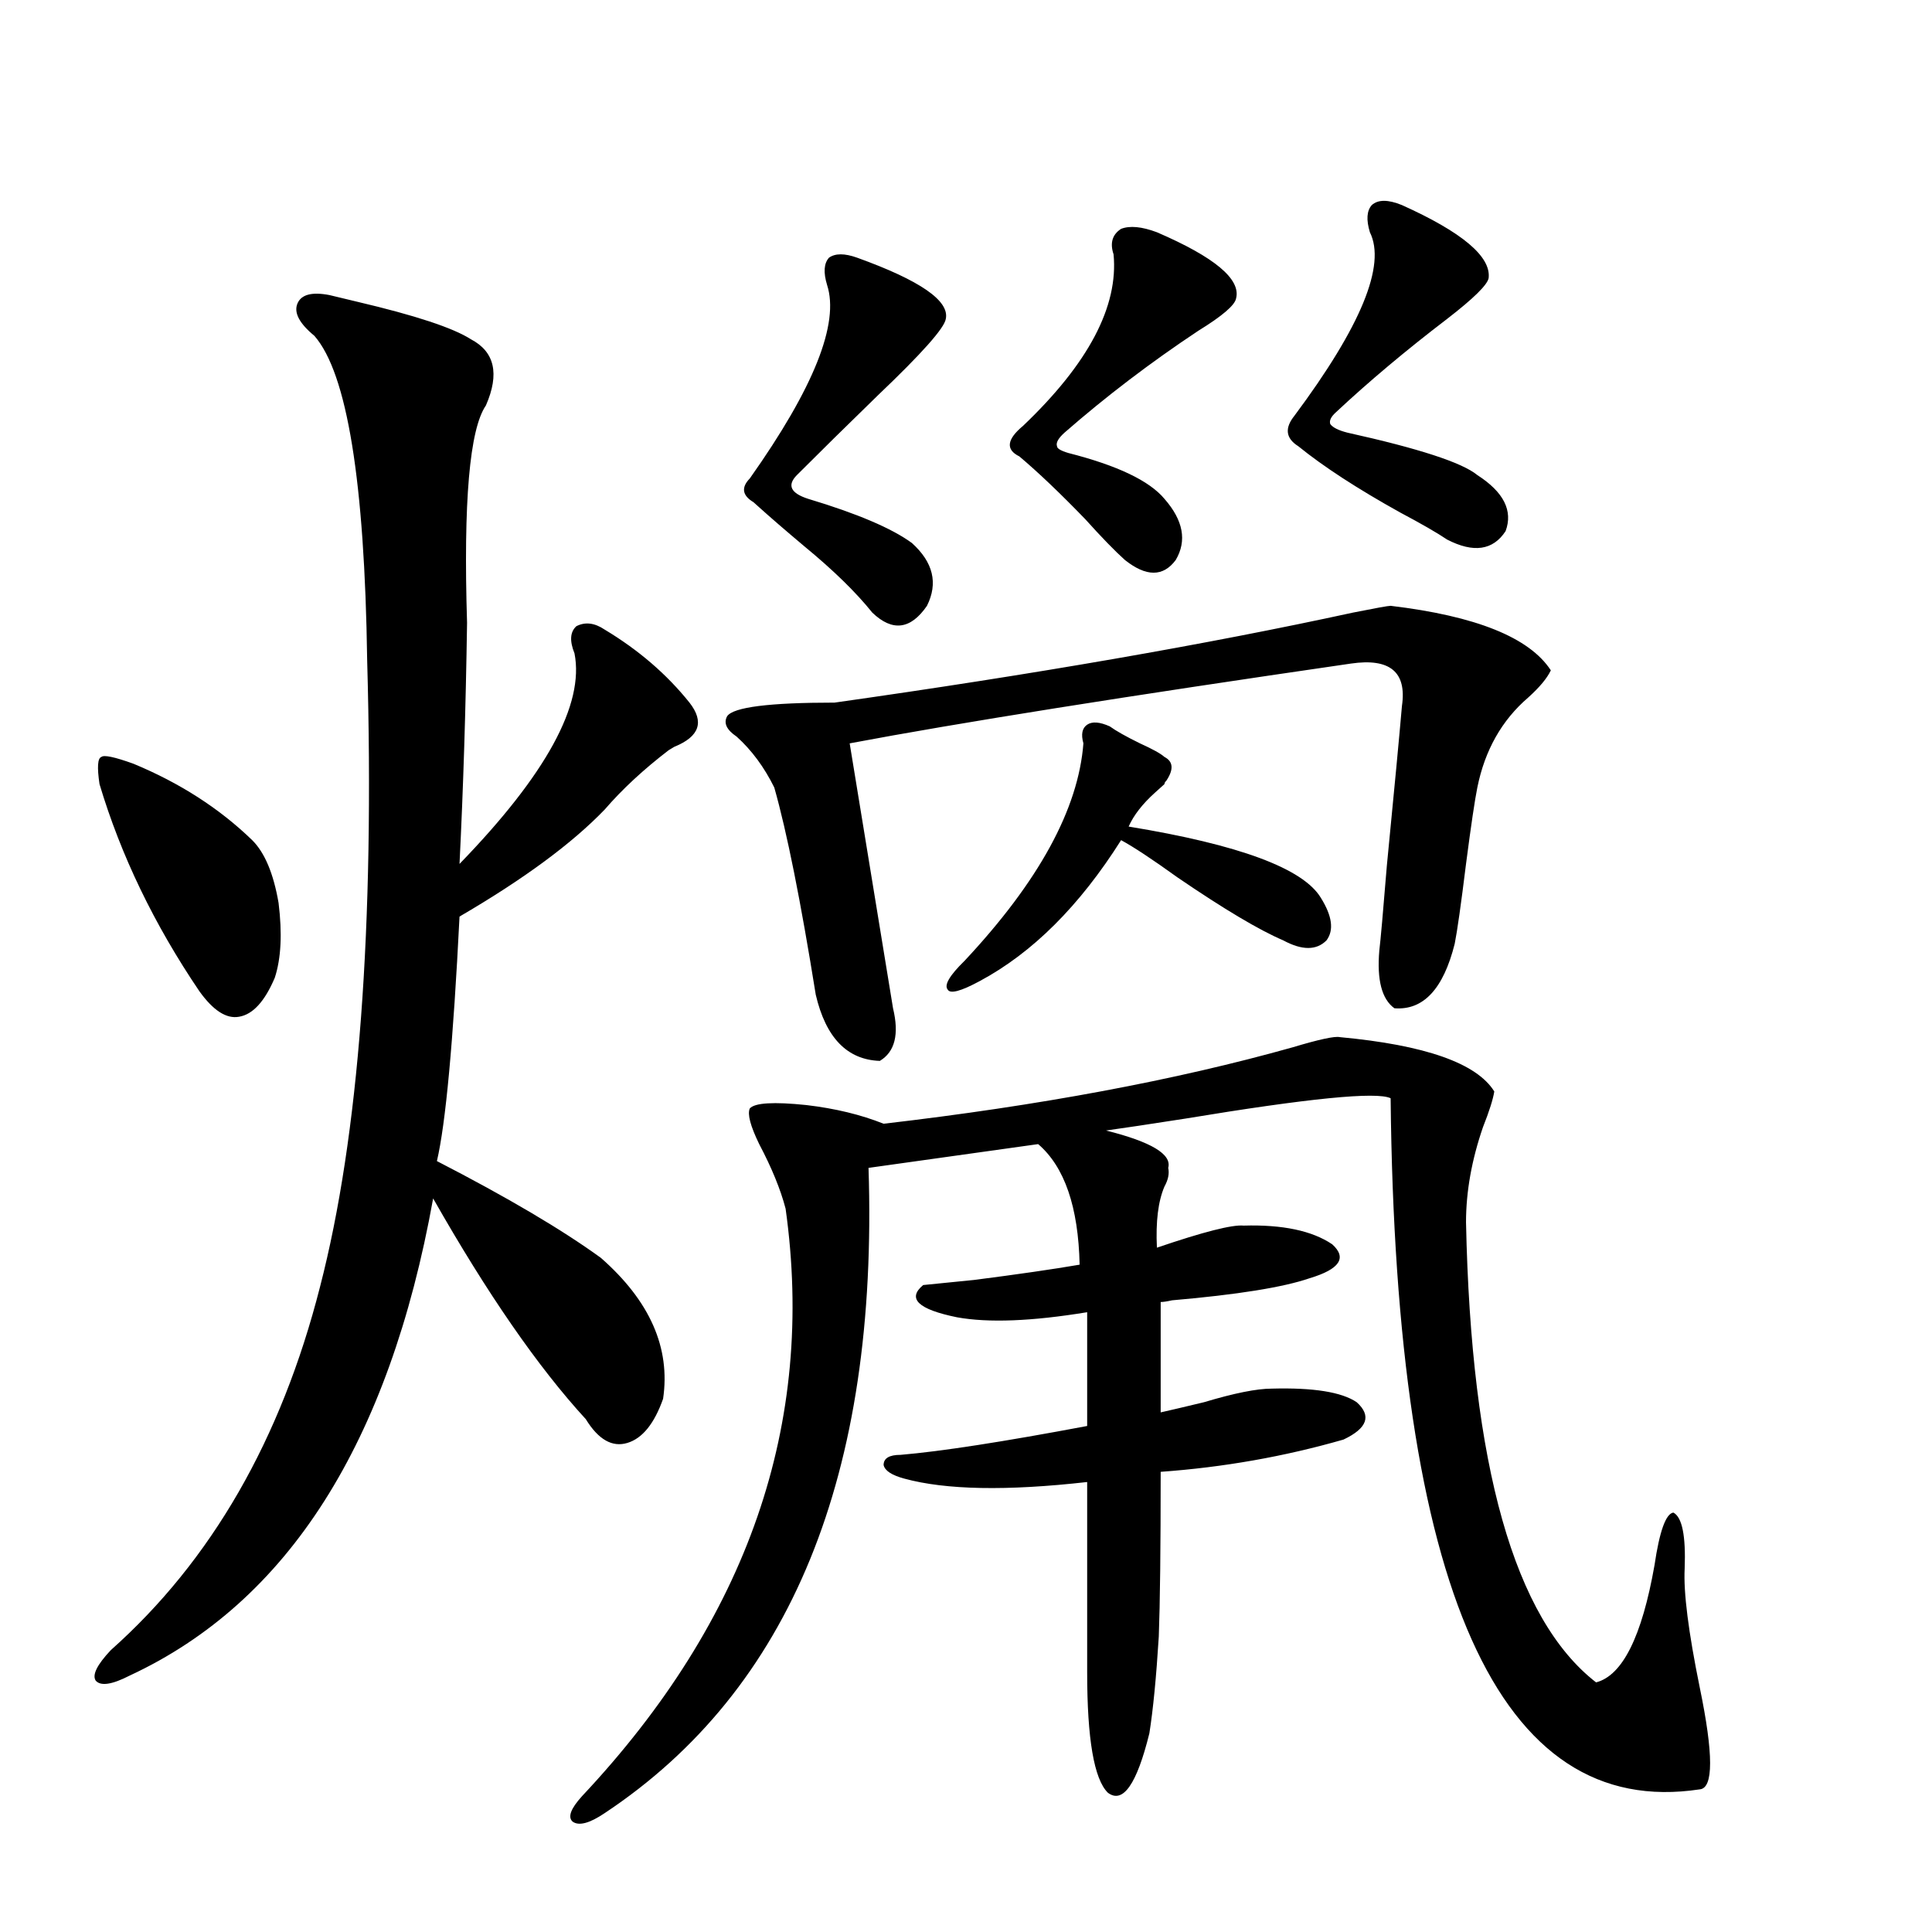 <?xml version="1.0" encoding="utf-8"?>
<!-- Generator: Adobe Illustrator 16.0.0, SVG Export Plug-In . SVG Version: 6.00 Build 0)  -->
<!DOCTYPE svg PUBLIC "-//W3C//DTD SVG 1.1//EN" "http://www.w3.org/Graphics/SVG/1.1/DTD/svg11.dtd">
<svg version="1.1" id="图层_1" xmlns="http://www.w3.org/2000/svg" xmlns:xlink="http://www.w3.org/1999/xlink" x="0px" y="0px"
	 width="1000px" height="1000px" viewBox="0 0 1000 1000" enable-background="new 0 0 1000 1000" xml:space="preserve">
<path d="M170.532,152.731c2.592,0.591,7.47,1.758,14.634,3.516c29.908,7.031,49.42,13.486,58.535,19.336
	c12.348,6.455,14.954,17.88,7.805,34.277c-8.46,12.305-11.707,49.809-9.756,112.5c-0.655,43.945-1.951,85.556-3.902,124.805
	c44.877-46.28,64.709-82.617,59.511-108.984c-2.606-6.441-2.286-11.124,0.976-14.063c4.543-2.334,9.421-1.758,14.634,1.758
	c17.561,10.547,32.194,23.154,43.901,37.793c7.805,9.97,5.198,17.578-7.805,22.852l-2.927,1.758
	c-13.018,9.97-24.069,20.215-33.17,30.762c-16.92,17.578-41.95,36.035-75.12,55.371c-3.262,65.039-7.164,107.227-11.707,126.563
	c36.417,18.759,64.709,35.458,84.876,50.098c25.365,22.275,36.097,46.582,32.194,72.949c-4.558,12.895-10.731,20.517-18.536,22.852
	c-7.805,2.348-14.969-1.758-21.463-12.305c-24.725-26.944-51.065-65.039-79.022-114.258
	C201.416,746.871,149.069,829.2,67.12,867.281c-9.115,4.683-14.969,5.562-17.561,2.637c-1.951-2.939,0.641-8.212,7.805-15.82
	c52.026-46.28,88.123-108.984,108.29-188.086c20.152-77.92,28.292-186.026,24.39-324.316
	c-1.311-92.573-10.411-148.535-27.316-167.871c-7.805-6.441-10.731-12.002-8.78-16.699
	C155.898,152.442,161.417,150.973,170.532,152.731z M69.071,395.309c24.055,9.97,44.542,23.154,61.462,39.551
	c6.494,6.455,11.052,17.29,13.658,32.52c1.951,15.82,1.296,28.716-1.951,38.672c-5.213,12.305-11.387,19.048-18.536,20.215
	c-6.509,1.181-13.338-3.213-20.487-13.184c-23.414-34.566-40.654-70.313-51.706-107.227c-1.311-8.789-0.976-13.472,0.976-14.063
	C53.782,390.626,59.315,391.793,69.071,395.309z M693.446,536.813c44.222,4.106,70.883,13.486,79.998,28.125
	c-0.655,4.106-2.606,10.259-5.854,18.457c-5.854,17.001-8.78,33.398-8.78,49.219c2.592,125.986,25.03,205.362,67.315,238.184
	c13.658-3.516,23.734-23.73,30.243-60.645c2.592-17.578,5.854-26.656,9.756-27.246c4.543,2.348,6.494,12.016,5.854,29.004
	c-0.655,12.305,1.951,32.808,7.805,61.523c7.149,34.566,7.149,52.144,0,52.734c-104.067,15.82-157.404-103.408-159.996-357.715
	c-7.164-3.516-42.605,0-106.339,10.547c-18.871,2.939-32.529,4.985-40.975,6.152c23.414,5.864,34.146,12.305,32.194,19.336
	c0.641,2.939,0,6.152-1.951,9.668c-3.262,7.622-4.558,18.169-3.902,31.641c24.055-8.198,39.023-12.002,44.877-11.426
	c20.152-0.577,35.441,2.637,45.853,9.668c7.805,7.031,3.902,12.895-11.707,17.578c-13.658,4.697-37.407,8.501-71.218,11.426
	c-2.606,0.591-4.558,0.879-5.854,0.879v57.129c5.198-1.167,12.683-2.925,22.438-5.273c15.609-4.683,27.316-7.031,35.121-7.031
	c21.463-0.577,36.097,1.758,43.901,7.031c7.805,7.031,5.519,13.486-6.829,19.336c-30.578,8.789-62.117,14.365-94.632,16.699
	c0,39.853-0.335,68.266-0.976,85.254c-1.311,21.094-2.927,37.793-4.878,50.098c-6.509,26.367-13.658,36.612-21.463,30.761
	c-7.164-7.031-10.731-27.836-10.731-62.402v-98.438c-41.63,4.697-73.169,4.106-94.632-1.758c-6.509-1.758-10.091-4.092-10.731-7.031
	c0-3.516,2.927-5.273,8.78-5.273c20.808-1.758,53.002-6.729,96.583-14.941v-58.887c-28.627,4.697-51.065,5.576-67.315,2.637
	c-20.167-4.092-26.021-9.668-17.561-16.699c5.854-0.577,14.634-1.456,26.341-2.637c22.759-2.925,40.975-5.562,54.633-7.91
	c-0.655-29.883-7.805-50.674-21.463-62.402l-87.803,12.305c5.198,158.794-40.334,270.113-136.582,333.984
	c-7.805,5.273-13.338,6.729-16.585,4.395c-2.606-2.348-0.976-6.743,4.878-13.184c85.852-91.406,120.973-192.769,105.363-304.101
	c-2.606-9.956-7.164-21.094-13.658-33.398c-4.558-9.366-6.188-15.518-4.878-18.457c2.592-2.925,12.348-3.516,29.268-1.758
	c14.954,1.758,28.292,4.985,39.999,9.668c80.639-9.366,151.216-22.549,211.702-39.551
	C682.715,537.994,690.84,536.236,693.446,536.813z M719.787,313.571c44.222,5.273,71.858,16.411,82.925,33.398
	c-1.951,4.106-5.854,8.789-11.707,14.063c-13.658,11.728-22.438,27.246-26.341,46.582c-1.311,6.455-3.262,19.638-5.854,39.551
	c-2.606,21.094-4.558,34.868-5.854,41.309c-5.854,23.442-16.265,34.58-31.219,33.398c-6.509-4.683-9.115-14.639-7.805-29.883
	c0.641-5.273,1.951-19.913,3.902-43.945c3.902-39.839,6.494-67.374,7.805-82.617c2.592-17.578-6.188-24.898-26.341-21.973
	c-117.07,17.001-203.577,30.762-259.506,41.309l22.438,137.109c3.247,13.486,0.976,22.563-6.829,27.246
	c-16.92-0.577-27.972-12.002-33.17-34.277c-7.805-48.628-14.969-84.375-21.463-107.227c-5.213-10.547-11.707-19.336-19.512-26.367
	c-5.213-3.516-6.829-7.031-4.878-10.547c3.247-4.683,21.783-7.031,55.608-7.031c103.412-14.639,192.831-30.171,268.286-46.582
	C711.982,314.752,718.477,313.571,719.787,313.571z M443.696,133.395c32.515,11.728,47.804,22.275,45.853,31.641
	c-0.655,4.697-12.362,17.88-35.121,39.551c-16.265,15.82-30.243,29.594-41.95,41.309c-5.213,5.273-3.262,9.38,5.854,12.305
	c25.365,7.622,43.246,15.244,53.657,22.852c11.052,9.97,13.658,20.805,7.805,32.52c-8.46,12.305-17.896,13.486-28.292,3.516
	c-8.46-10.547-20.167-21.973-35.121-34.277c-9.756-8.198-17.896-15.23-24.39-21.094c-0.655-0.577-1.311-1.167-1.951-1.758
	c-5.854-3.516-6.509-7.608-1.951-12.305c33.17-46.87,46.493-80.269,39.999-100.195c-1.951-6.441-1.631-11.124,0.976-14.063
	C432.31,131.06,437.188,131.06,443.696,133.395z M574.425,375.973c3.247,2.348,8.445,5.273,15.609,8.789
	c6.494,2.939,10.731,5.273,12.683,7.031c4.543,2.348,4.878,6.455,0.976,12.305c-0.655,0.591-0.976,1.181-0.976,1.758
	c-1.311,1.181-2.927,2.637-4.878,4.395c-6.509,5.864-11.066,11.728-13.658,17.578c57.225,9.38,90.395,21.684,99.51,36.914
	c5.854,9.38,6.829,16.699,2.927,21.973c-5.213,5.273-12.683,5.273-22.438,0c-12.362-5.273-30.578-16.109-54.633-32.52
	c-13.018-9.366-22.773-15.82-29.268-19.336c-21.463,33.989-45.853,58.31-73.169,72.949c-9.756,5.273-15.289,6.743-16.585,4.395
	c-1.951-2.334,0.976-7.32,8.78-14.941c38.368-41.006,58.855-78.511,61.462-112.5c-1.311-4.683-0.655-7.91,1.951-9.668
	C565.31,373.336,569.212,373.638,574.425,375.973z M598.814,120.211c29.908,12.895,43.566,24.321,40.975,34.277
	c-0.655,3.516-7.164,9.091-19.512,16.699c-24.725,16.411-47.804,33.989-69.267,52.734c-3.262,2.939-4.558,5.273-3.902,7.031
	c0,1.181,1.951,2.348,5.854,3.516c25.365,6.455,41.95,14.365,49.755,23.73c9.756,11.137,11.707,21.684,5.854,31.641
	c-6.509,8.789-15.289,8.789-26.341,0c-5.213-4.683-12.042-11.714-20.487-21.094c-13.018-13.472-24.39-24.307-34.146-32.52
	c-7.164-3.516-6.509-8.789,1.951-15.82c33.811-32.217,49.42-61.812,46.828-88.77c-1.951-5.85-0.655-10.245,3.902-13.184
	C584.821,116.696,591.01,117.286,598.814,120.211z M725.641,106.149c31.219,14.063,46.173,26.669,44.877,37.793
	c-0.655,3.516-7.805,10.547-21.463,21.094c-21.463,16.411-40.654,32.52-57.56,48.34c-2.606,2.348-3.582,4.395-2.927,6.152
	c1.296,1.758,4.223,3.227,8.78,4.395c37.072,8.212,59.511,15.532,67.315,21.973c13.658,8.789,18.536,18.457,14.634,29.004
	c-6.509,9.97-16.585,11.426-30.243,4.395c-5.213-3.516-13.338-8.198-24.39-14.063c-22.118-12.305-39.679-23.73-52.682-34.277
	c-6.509-4.092-7.164-9.366-1.951-15.82c34.466-46.28,47.469-77.92,39.023-94.922c-1.951-6.441-1.631-11.124,0.976-14.063
	C713.278,103.224,718.477,103.224,725.641,106.149z"/>
</svg>
